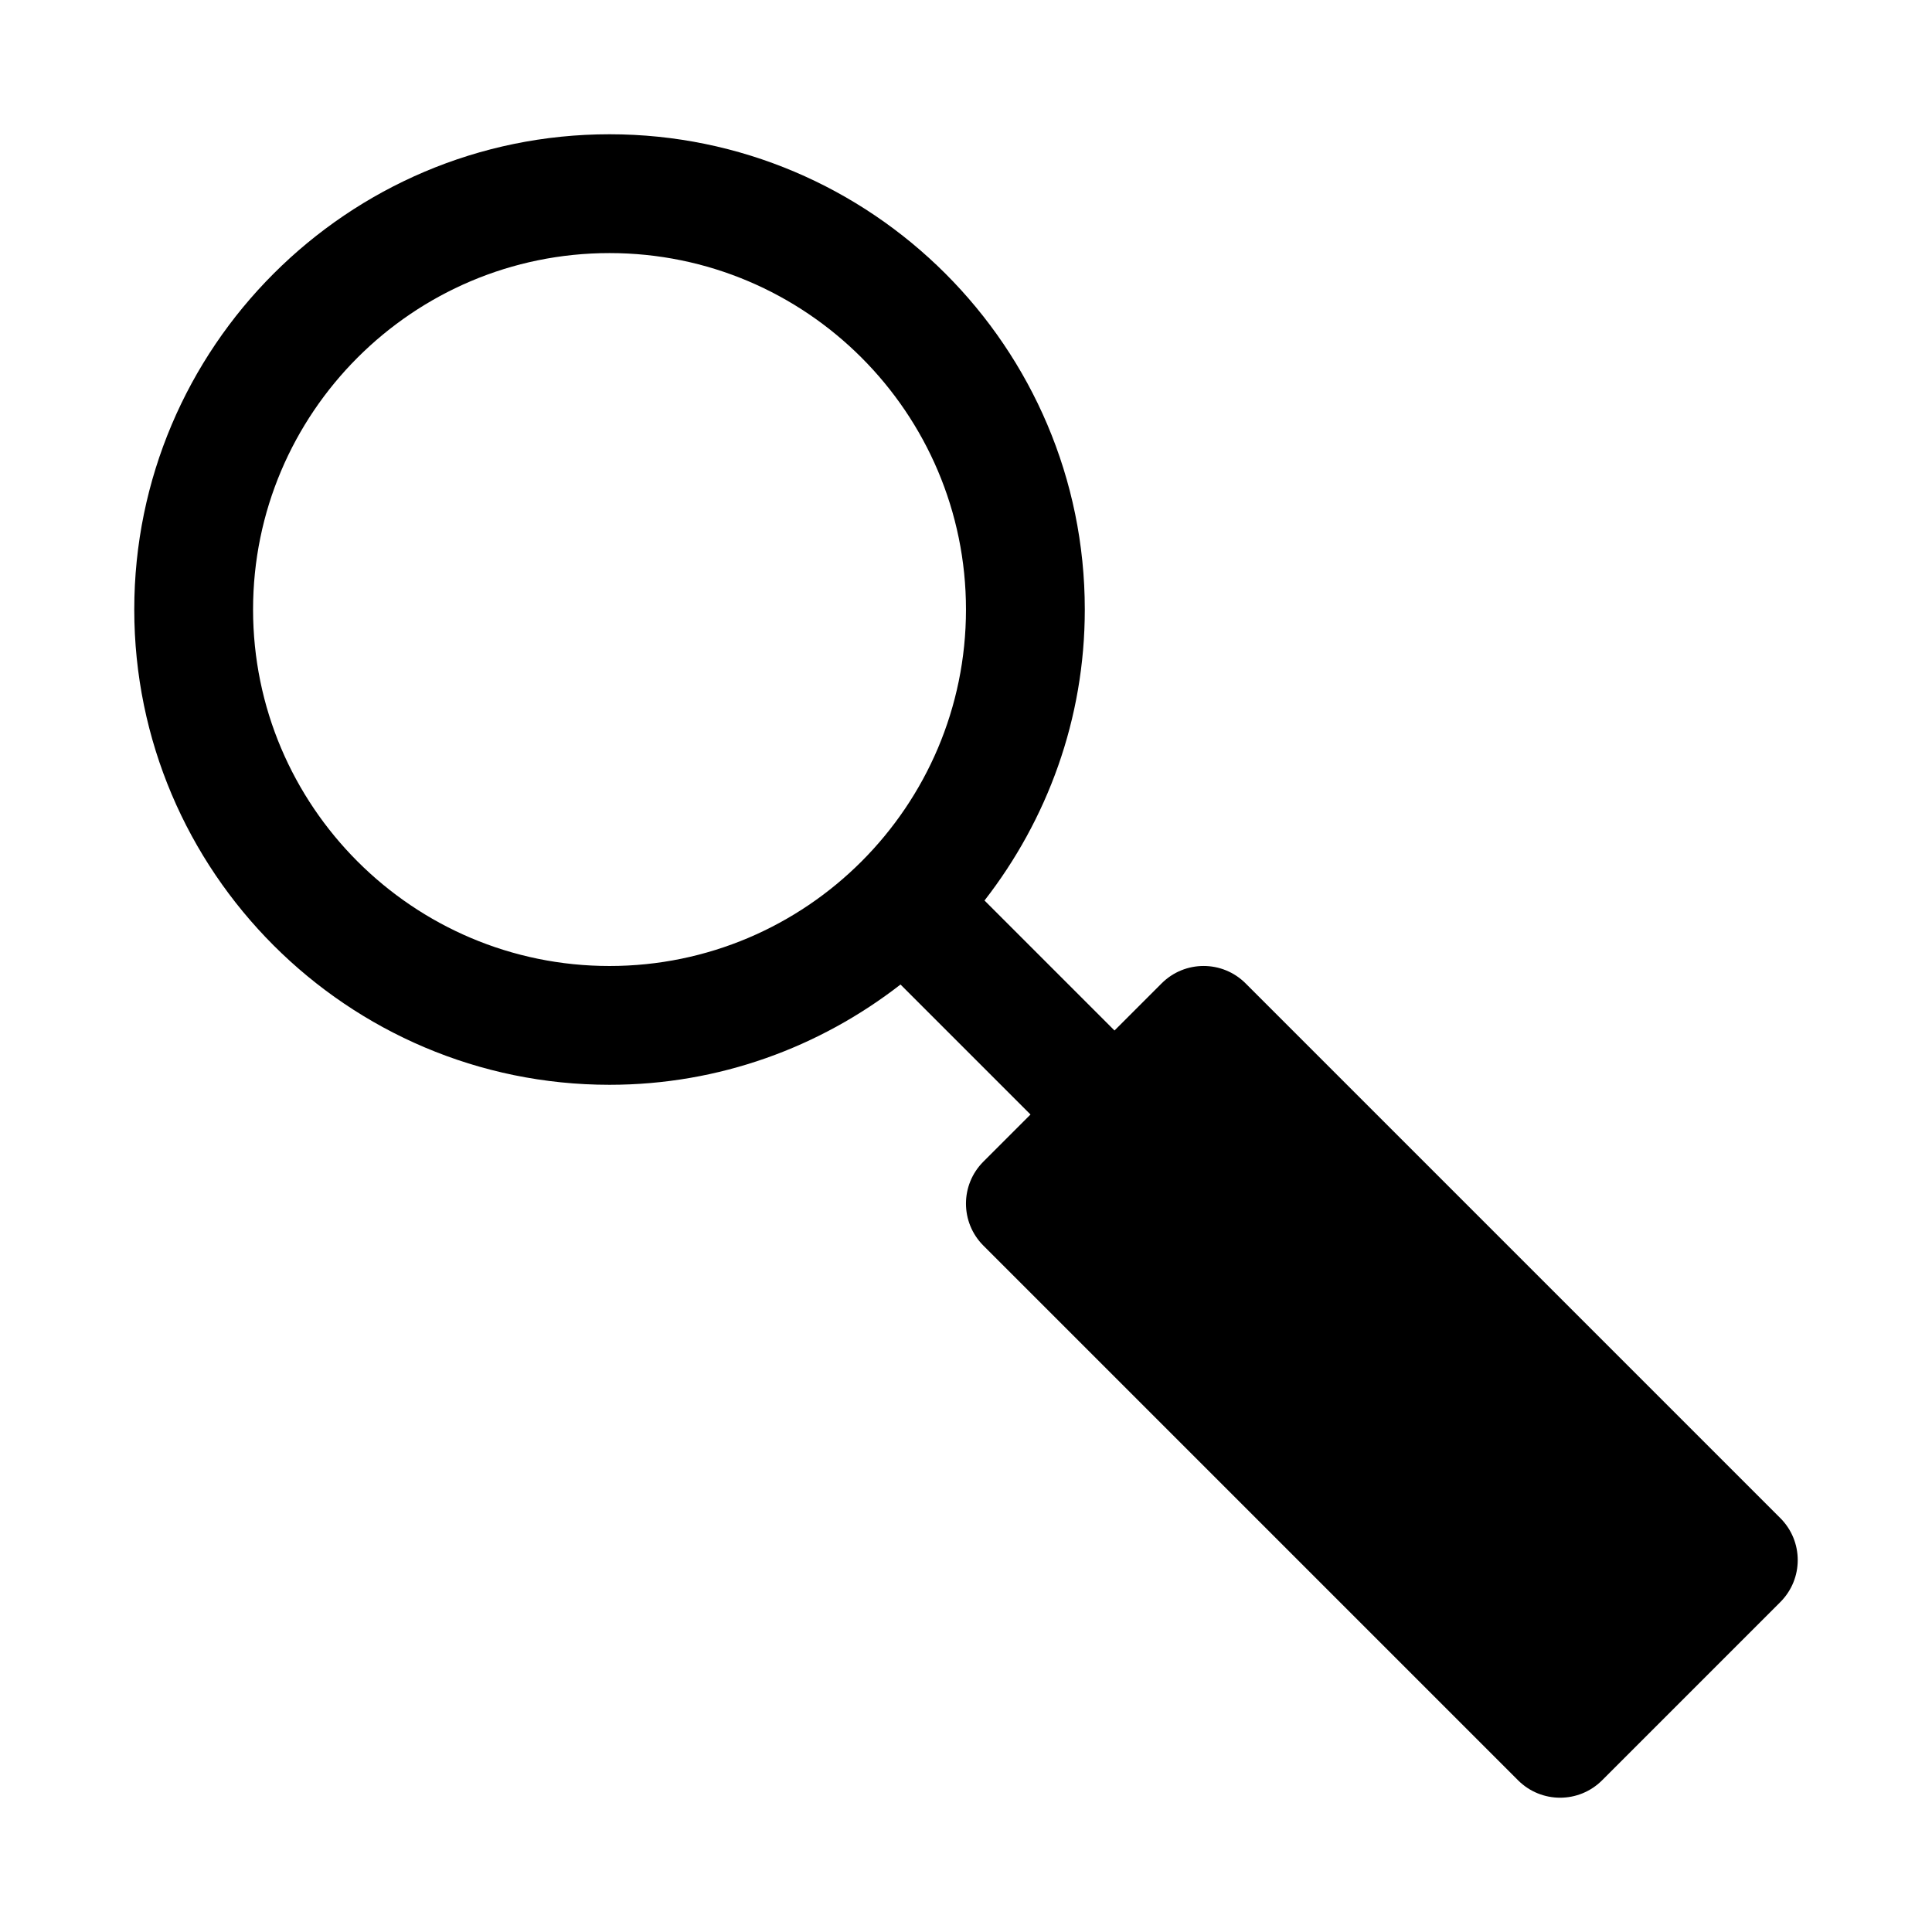 <?xml version="1.0" encoding="UTF-8"?>
<!-- Uploaded to: SVG Repo, www.svgrepo.com, Generator: SVG Repo Mixer Tools -->
<svg fill="#000000" width="800px" height="800px" version="1.1" viewBox="144 144 512 512" xmlns="http://www.w3.org/2000/svg">
 <path d="m615.8 546.31-141.7-141.7c-6.156-6.156-16.105-6.156-22.262 0l-12.484 12.484-34.449-34.449c16.594-21.348 26.578-48.051 26.578-77.113 0-69.445-56.504-125.95-125.95-125.95-69.445 0-125.95 56.504-125.95 125.95 0 69.445 56.504 125.95 125.95 125.95 29.062 0 55.766-9.98 77.113-26.574l34.449 34.449-12.484 12.484c-6.156 6.156-6.156 16.105 0 22.262l141.7 141.7c3.07 3.066 7.102 4.609 11.129 4.609 4.031 0 8.062-1.543 11.133-4.613l47.23-47.23c6.156-6.156 6.156-16.105 0-22.262zm-310.27-146.31c-52.098 0-94.465-42.367-94.465-94.465s42.367-94.465 94.465-94.465 94.465 42.367 94.465 94.465-42.367 94.465-94.465 94.465z"/>
</svg>